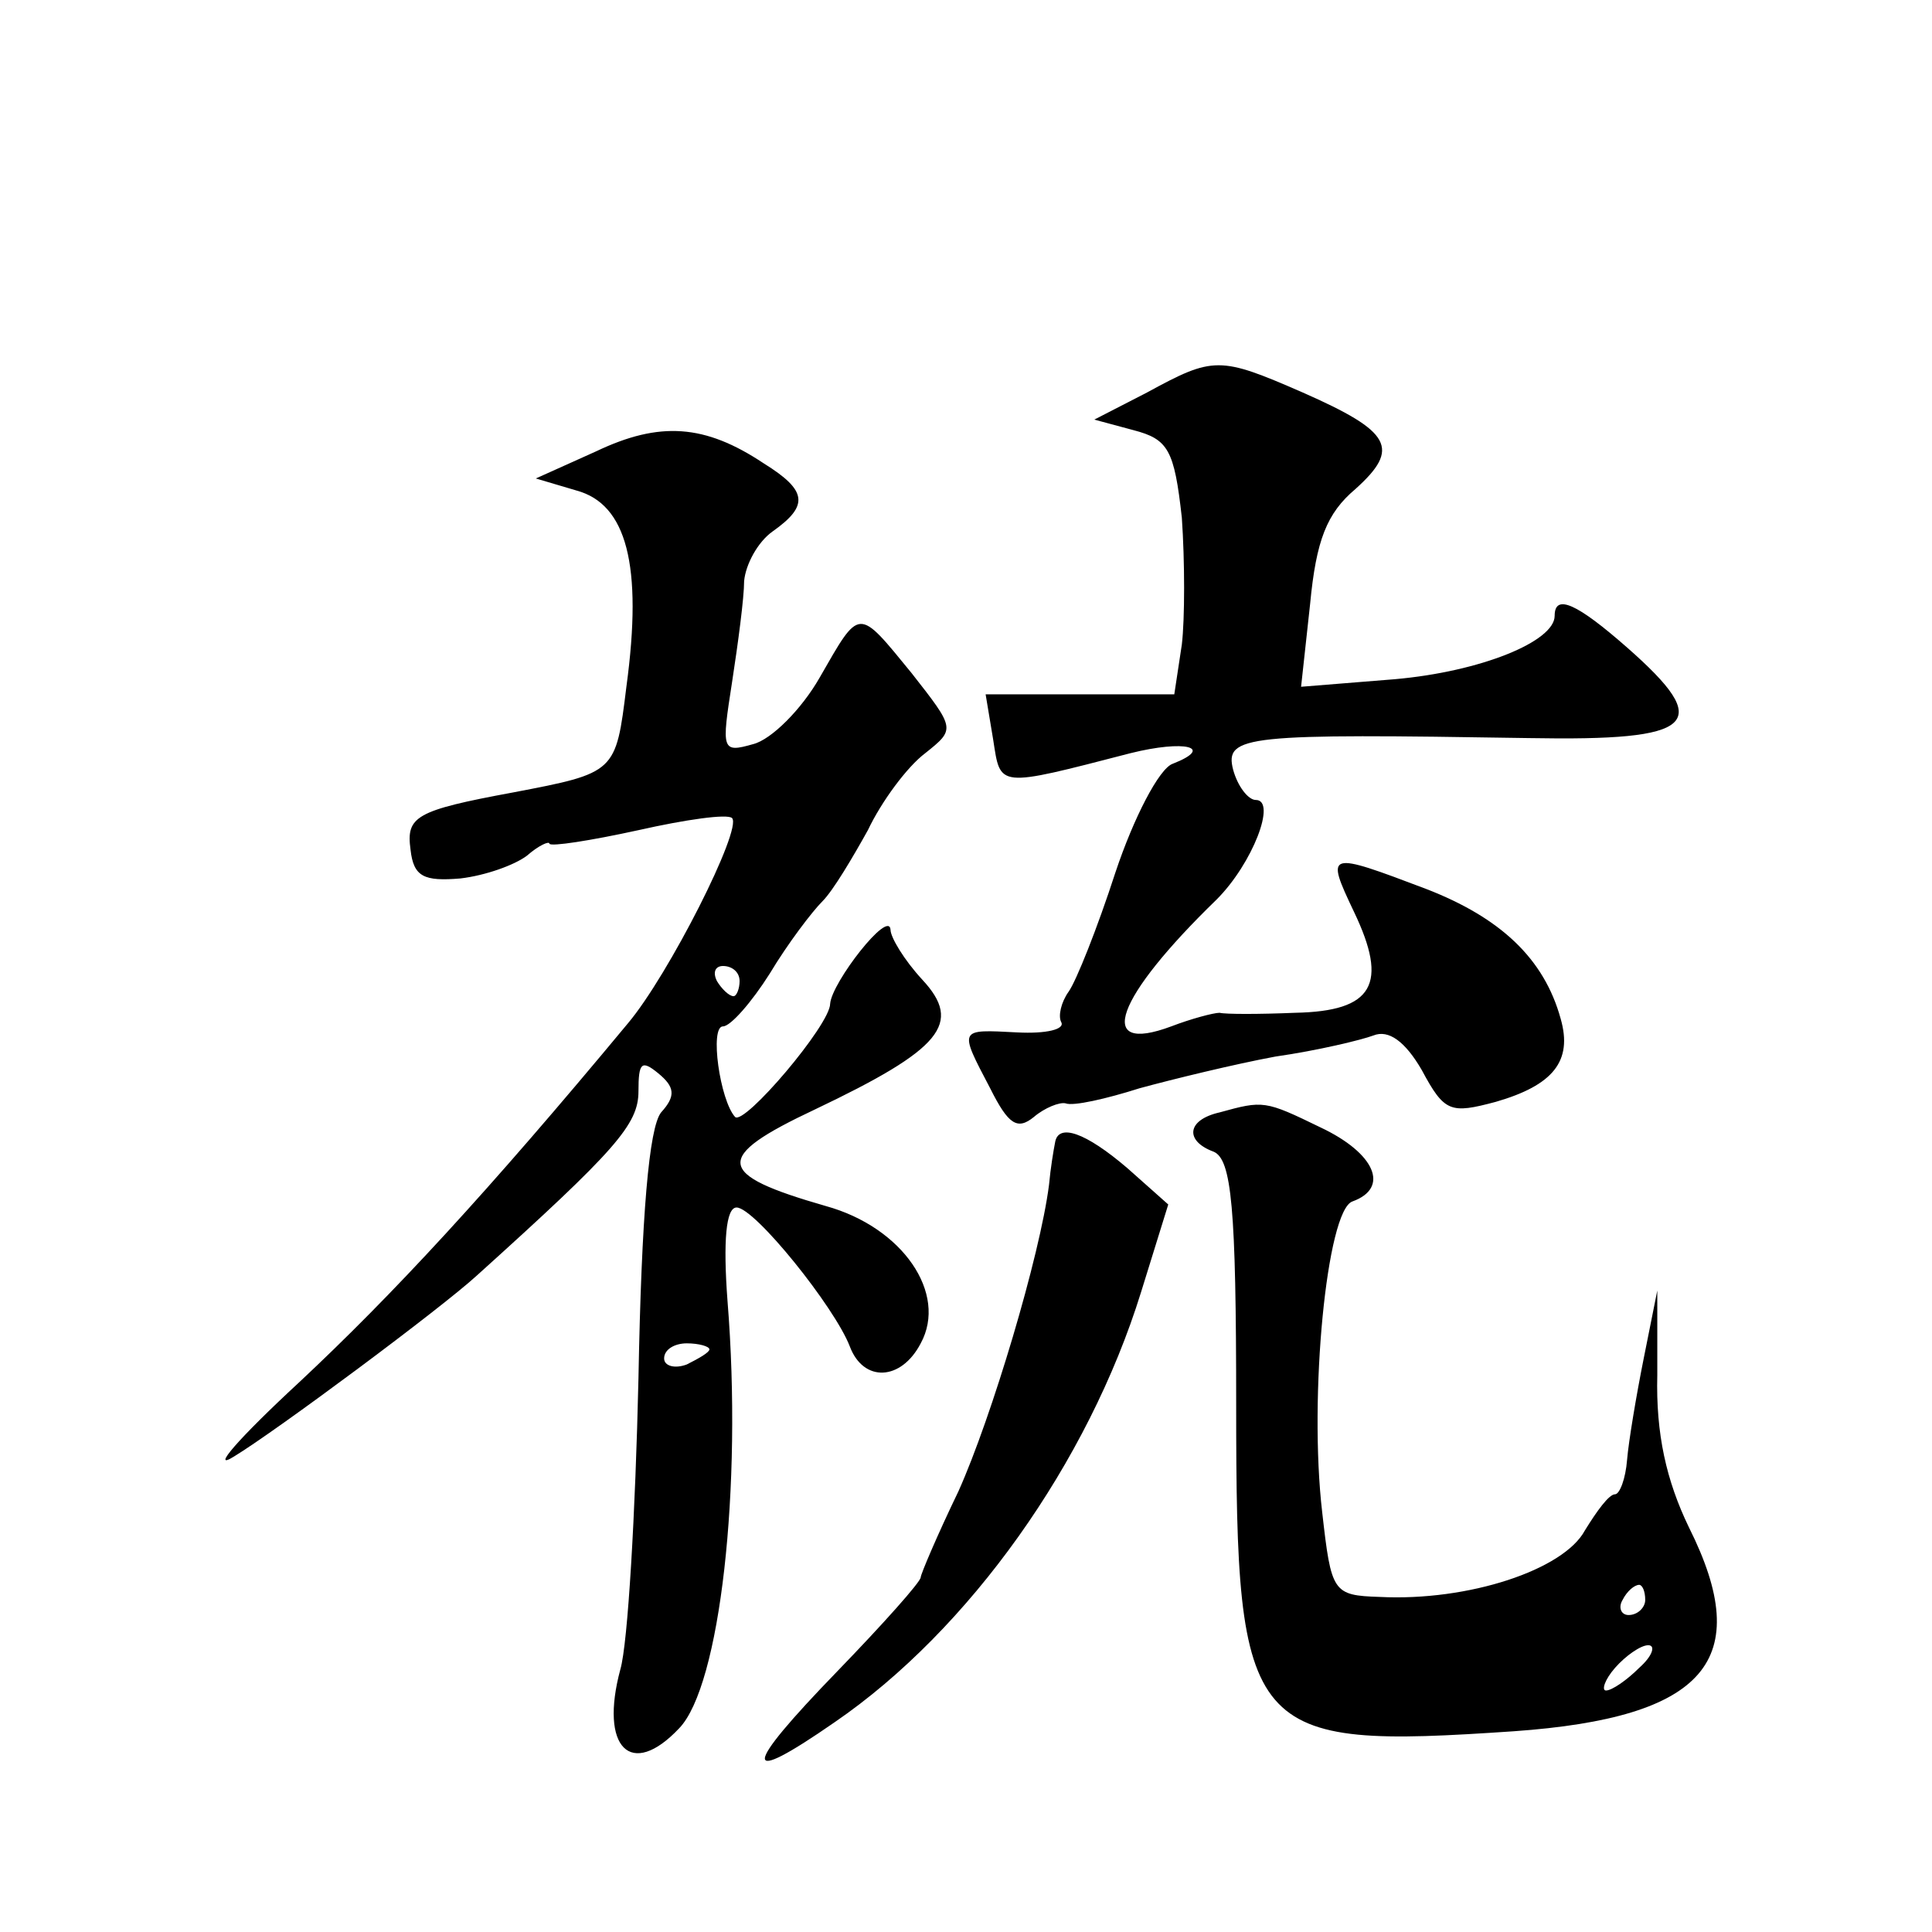 <?xml version="1.0" standalone="no"?>
<!DOCTYPE svg PUBLIC "-//W3C//DTD SVG 20010904//EN"
 "http://www.w3.org/TR/2001/REC-SVG-20010904/DTD/svg10.dtd">
<svg version="1.0" xmlns="http://www.w3.org/2000/svg"
 width="128pt" height="128pt" viewBox="0 0 128 128"
 preserveAspectRatio="xMidYMid meet">
<g transform="translate(0,128) scale(0.1,-0.1)"
fill="#0" stroke="none">
<path d="M760 1020 l-35 -18 26 -7 c23 -6 27 -13 32 -58 2 -29 2 -67 0 -84 l-5
-33 -62 0 -63 0 5 -30 c5 -32 2 -32 91 -9 36 9 56 4 28 -7 -9 -3 -26 -36 -38 -72
-12 -37 -26 -72 -31 -79 -5 -7 -7 -16 -5 -20 3 -5 -10 -8 -29 -7 -39 2 -39 3 -18
-37 12 -24 18 -28 29 -19 7 6 17 10 21 9 5 -2 27 3 49 10 22 6 63 16 90 21 28 4
57 11 65 14 10 4 21 -4 32 -23 15 -28 19 -29 49 -21 38 11 51 27 43 55 -11 40 -40
67 -89 86 -66 25 -67 25 -48 -15 23 -48 13 -66 -39 -67 -24 -1 -46 -1 -50 0 -4
0 -19 -4 -32 -9 -51 -19 -37 19 30 84 24 24 40 66 26 66 -5 0 -12 9 -15 20 -6 23
9 24 196 21 111 -2 123 9 65 60 -33 29 -48 36 -48 21 0 -17 -49 -37 -106 -42 l-62
-5 6 55 c4 42 11 60 30 76 30 27 24 38 -35 64 -55 24 -59 24 -103 0z M395 981 l-40
-18 27 -8 c33 -9 44 -49 33 -130 -7 -57 -7 -57 -75 -70 -65 -12 -71 -16 -68 -38
2 -18 9 -21 33 -19 17 2 36 9 44 15 8 7 15 10 15 8 1 -2 27 2 59 9 31 7 59 11 62
8 7 -7 -42 -104 -69 -136 -93 -112 -156 -180 -218 -238 -40 -37 -59 -59 -43 -49
28 17 137 98 161 120 92 83 107 100 107 122 0 19 2 21 13 12 11 -9 12 -15 2 -26
-8 -10 -13 -68 -15 -176 -2 -89 -7 -176 -12 -193 -14 -52 7 -73 39 -39 27 28 42
159 32 283 -3 40 -1 62 6 62 12 0 65 -66 75 -92 9 -24 34 -23 47 2 18 33 -12 77
-63 91 -73 21 -75 32 -7 64 84 40 98 57 71 86 -12 13 -21 28 -21 33 -1 14 -39 -35
-40 -49 0 -14 -57 -81 -63 -75 -10 11 -17 60 -8 60 5 0 19 16 31 35 12 20 28 41
35 48 7 7 20 29 30 47 9 19 26 42 38 51 20 16 20 16 -9 53 -36 44 -34 44 -61 -3
-12 -21 -32 -41 -44 -44 -21 -6 -21 -4 -14 41 4 26 8 56 8 67 1 11 9 26 19 33 24
17 23 27 -6 45 -39 26 -69 28 -111 8z m95 -351 c0 -5 -2 -10 -4 -10 -3 0 -8 5 -11
10 -3 6 -1 10 4 10 6 0 11 -4 11 -10z m-20 -244 c0 -2 -7 -6 -15 -10 -8 -3 -15
-1 -15 4 0 6 7 10 15 10 8 0 15 -2 15 -4z M808 543 c-22 -5 -23 -19 -4 -26 12 -5
15 -37 15 -168 0 -220 7 -228 184 -216 127 9 160 47 116 135 -15 31 -22 62 -21
101 l0 56 -9 -45 c-5 -25 -10 -55 -11 -67 -1 -13 -5 -23 -8 -23 -4 0 -12 -11 -20
-24 -14 -26 -77 -47 -136 -44 -31 1 -32 3 -38 56 -9 77 3 200 20 206 25 9 15 32
-21 49 -37 18 -38 18 -67 10z m282 -323 c0 -5 -5 -10 -11 -10 -5 0 -7 5 -4 10 3
6 8 10 11 10 2 0 4 -4 4 -10z m-4 -45 c-8 -8 -18 -15 -22 -15 -3 0 -1 7 6 15 7
8 17 15 22 15 5 0 3 -7 -6 -15z M699 523 c-1 -5 -3 -17 -4 -28 -6 -47 -38 -154
-60 -203 -14 -29 -25 -55 -25 -57 0 -3 -25 -31 -55 -62 -64 -66 -64 -77 -2 -34
89 61 168 172 203 285 l18 58 -27 24 c-28 24 -46 30 -48 17z"/>
</g>
</svg>

